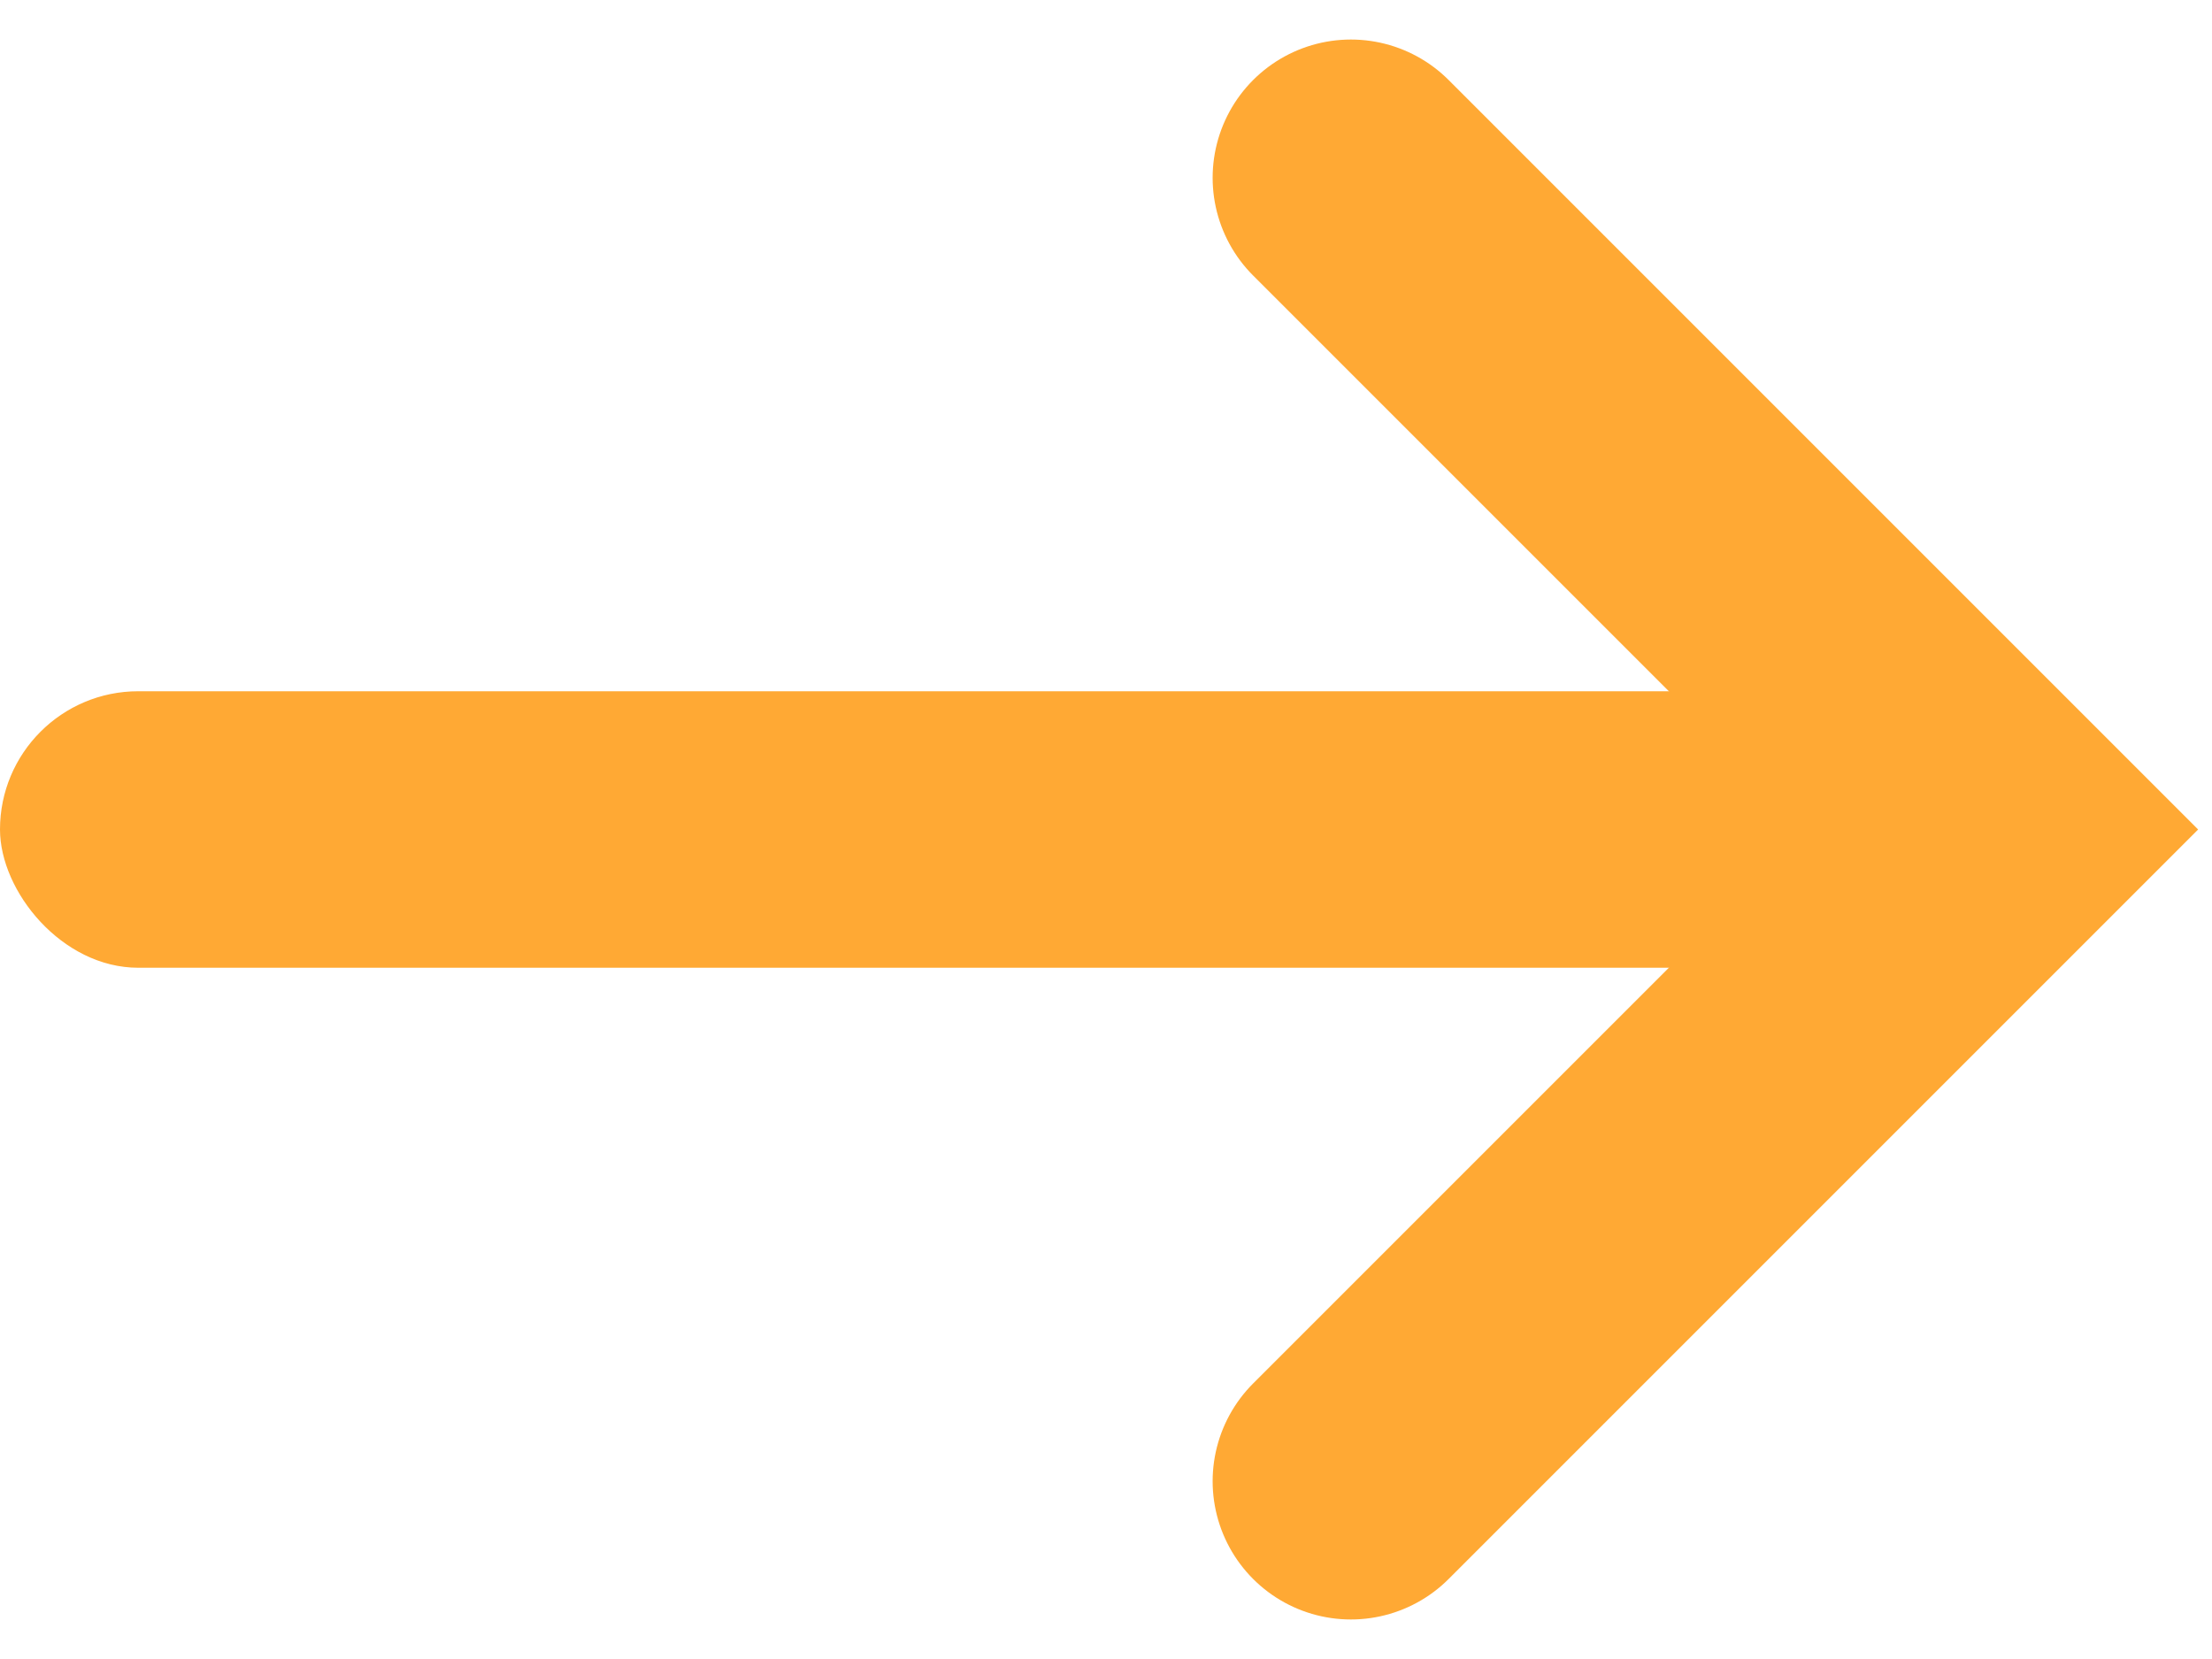 <?xml version="1.0" encoding="UTF-8"?>
<svg width="24px" height="18px" viewBox="0 0 24 18" version="1.1" xmlns="http://www.w3.org/2000/svg" xmlns:xlink="http://www.w3.org/1999/xlink">
    <!-- Generator: Sketch 59.1 (86144) - https://sketch.com -->
    <title>icon arrow</title>
    <desc>Created with Sketch.</desc>
    <g id="Page-1" stroke="none" stroke-width="1" fill="none" fill-rule="evenodd">
        <g id="B2C_V1_Dementia-980px" transform="translate(-509, -1931)">
            <g id="4" transform="translate(0, 1700)">
                <g id="Label" transform="translate(100, 212)">
                    <g id="icon-arrow" transform="translate(400, 8)">
                        <rect id="BG" x="0" y="0" width="40" height="40"></rect>
                        <polyline id="Rectangle-Copy-2" stroke="#FFA934" stroke-width="3" stroke-linecap="round" transform="translate(23.657, 20) rotate(-315) translate(-23.657, -20) " points="18.657 15 28.657 15 28.657 25"></polyline>
                        <rect id="Rectangle" fill="#FFA934" x="9" y="18.5" width="21" height="3" rx="1.5"></rect>
                    </g>
                </g>
            </g>
        </g>
    </g>
</svg>